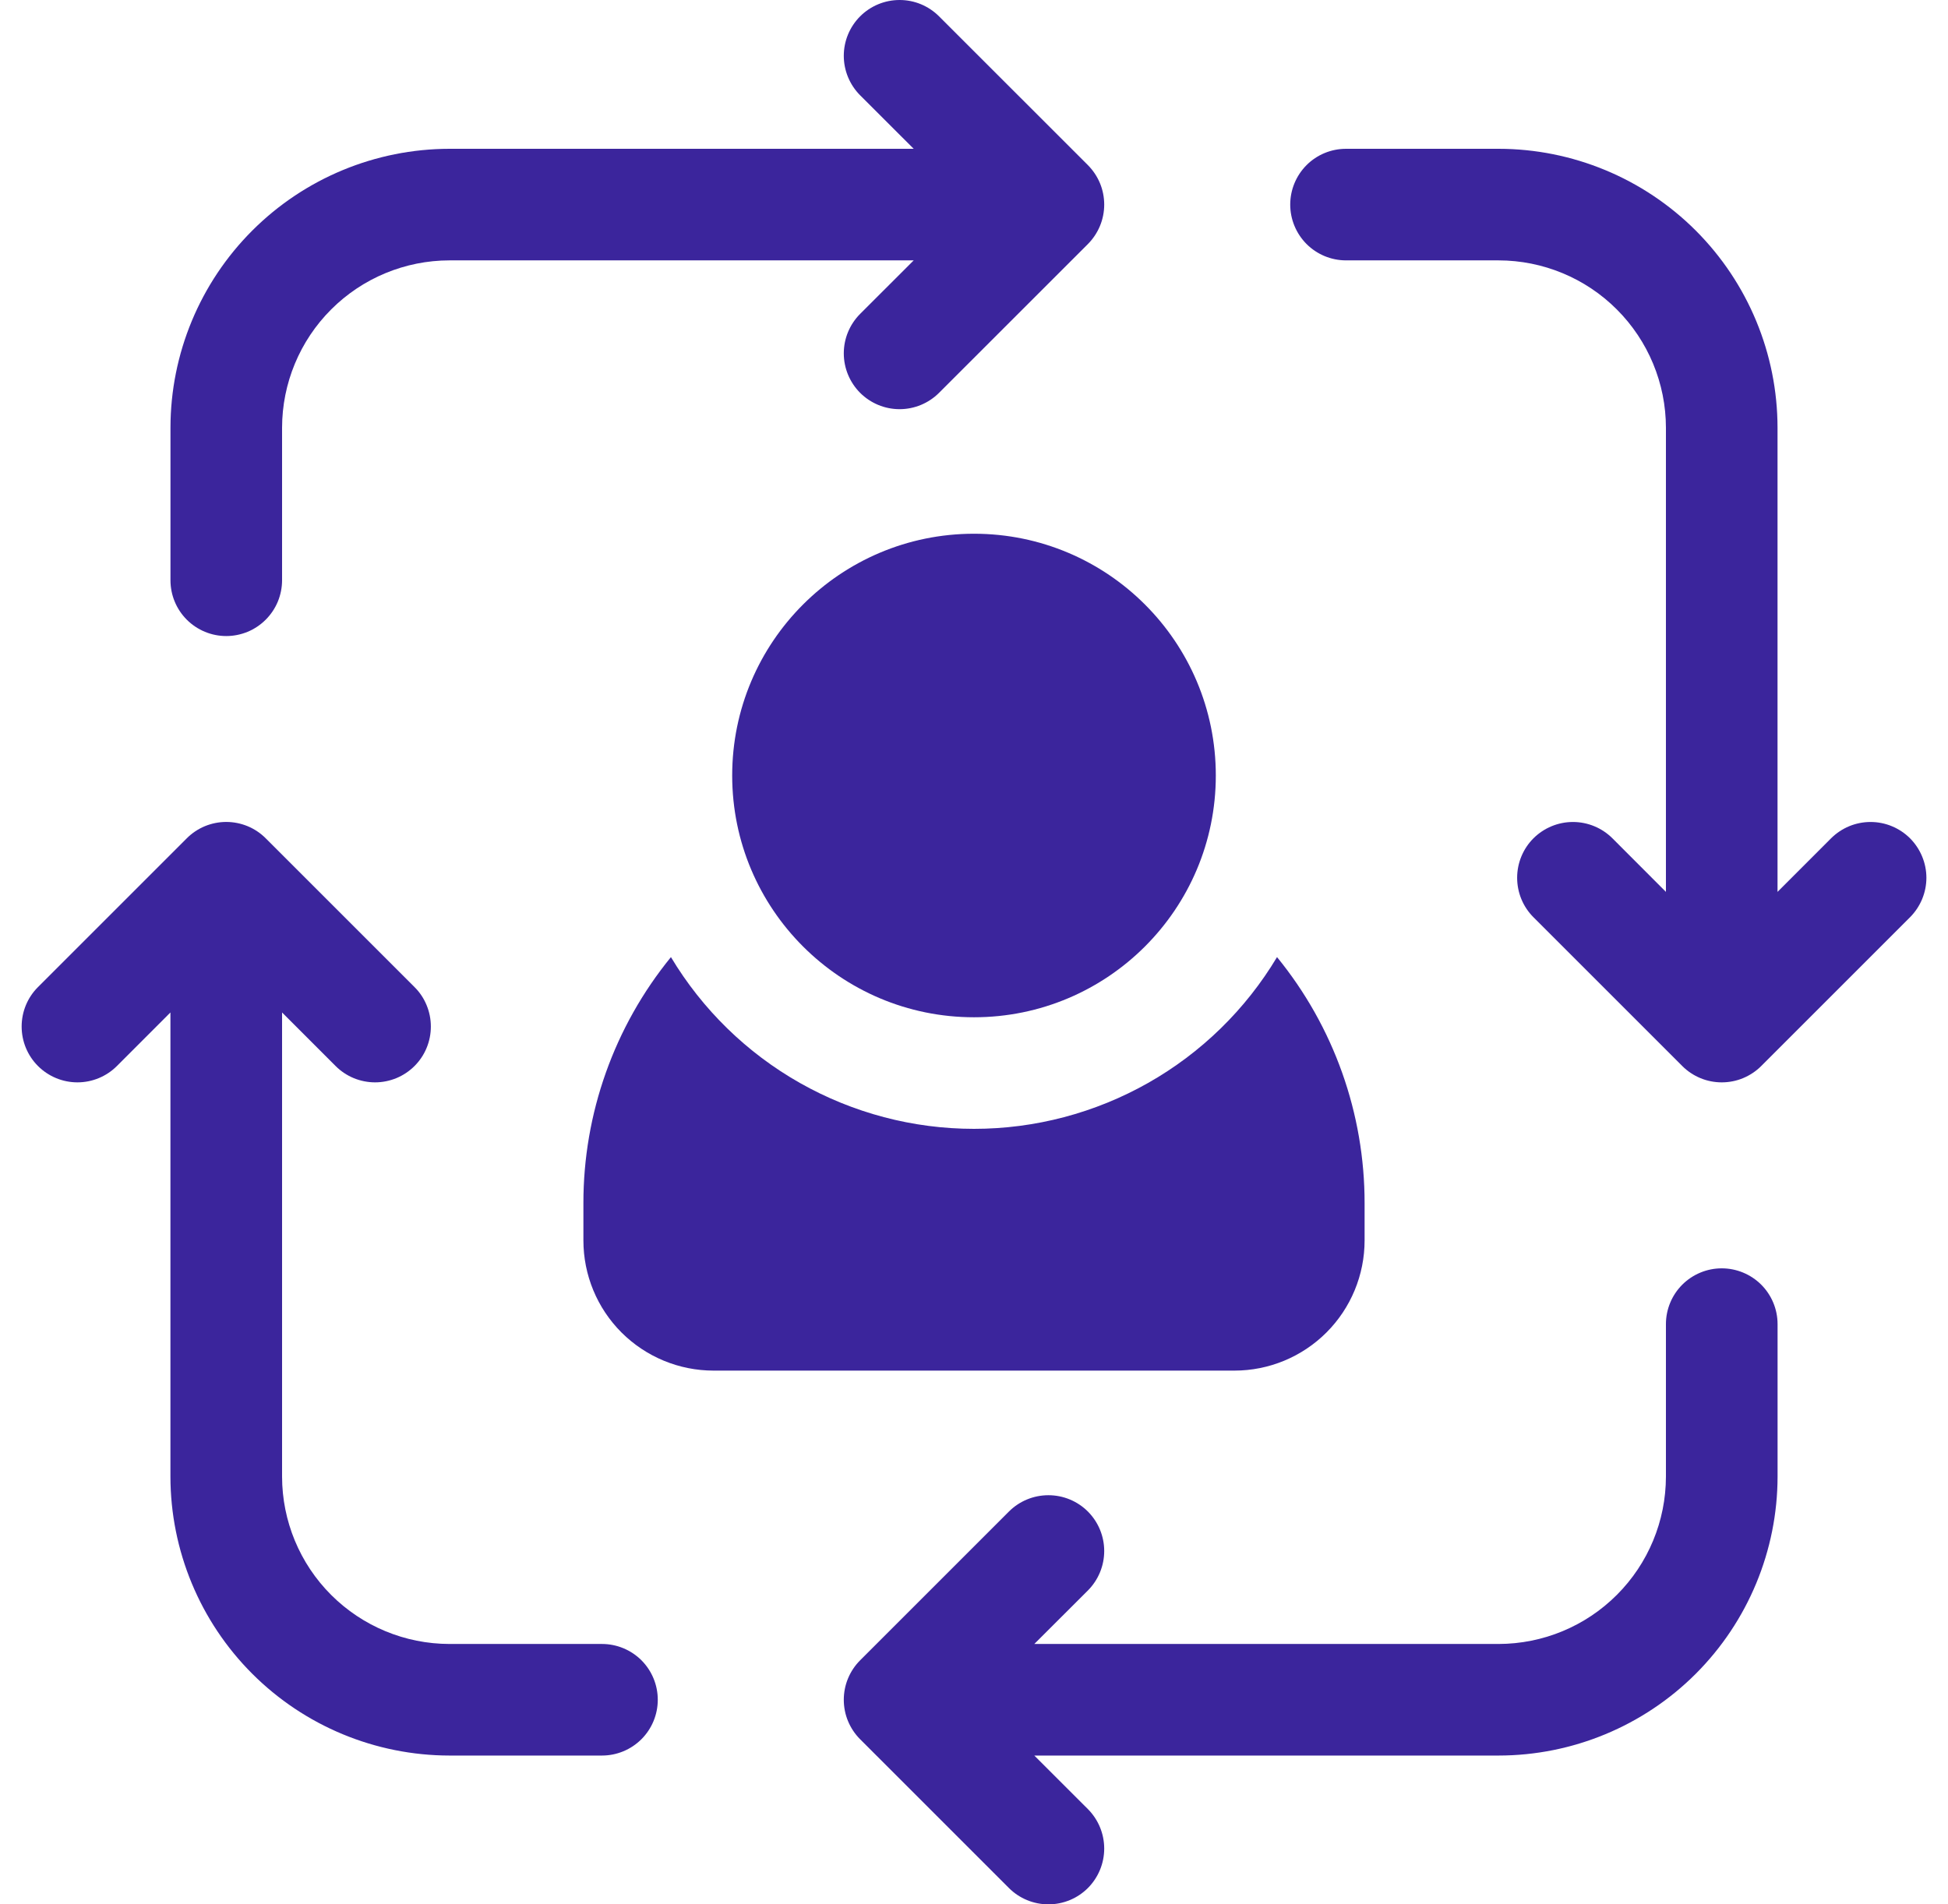<svg width="45" height="44" viewBox="0 0 45 44" fill="none" xmlns="http://www.w3.org/2000/svg">
<g clip-path="url(#clip0_528_2616)">
<path d="M31.523 28.66V27.801C31.525 25.729 30.811 23.72 29.5 22.114C28.776 23.324 27.75 24.326 26.523 25.021C25.296 25.716 23.91 26.082 22.5 26.082C21.09 26.082 19.704 25.716 18.477 25.021C17.25 24.326 16.224 23.324 15.499 22.114C14.189 23.72 13.475 25.729 13.477 27.801V28.66C13.477 29.458 13.793 30.223 14.357 30.787C14.922 31.351 15.687 31.668 16.484 31.668H28.516C29.313 31.668 30.078 31.351 30.642 30.787C31.206 30.223 31.523 29.458 31.523 28.66Z" fill="#3B259C"/>
<path d="M22.5 23.504C25.585 23.504 28.086 21.003 28.086 17.918C28.086 14.833 25.585 12.332 22.5 12.332C19.415 12.332 16.914 14.833 16.914 17.918C16.914 21.003 19.415 23.504 22.5 23.504Z" fill="#3B259C"/>
<path d="M5.227 14.696C5.396 14.696 5.563 14.662 5.72 14.598C5.876 14.533 6.018 14.438 6.138 14.318C6.258 14.198 6.353 14.056 6.418 13.9C6.482 13.744 6.516 13.576 6.516 13.407V9.883C6.517 8.858 6.925 7.875 7.65 7.15C8.375 6.425 9.358 6.017 10.383 6.016H21.107L19.869 7.253C19.628 7.495 19.492 7.822 19.492 8.164C19.492 8.506 19.628 8.834 19.869 9.076C20.111 9.318 20.439 9.454 20.781 9.454C21.123 9.454 21.451 9.318 21.693 9.076L25.131 5.639C25.25 5.519 25.345 5.377 25.41 5.22C25.475 5.064 25.508 4.896 25.508 4.727C25.508 4.558 25.475 4.39 25.41 4.233C25.345 4.077 25.25 3.935 25.131 3.815L21.693 0.378C21.573 0.258 21.431 0.163 21.275 0.098C21.118 0.033 20.951 0 20.781 0C20.439 0 20.111 0.136 19.869 0.378C19.628 0.62 19.492 0.947 19.492 1.289C19.492 1.631 19.628 1.959 19.869 2.201L21.107 3.438H10.383C8.674 3.44 7.036 4.119 5.827 5.328C4.619 6.536 3.939 8.174 3.938 9.883V13.407C3.938 13.748 4.073 14.076 4.315 14.318C4.557 14.56 4.885 14.696 5.227 14.696Z" fill="#3B259C"/>
<path d="M39.773 29.305C39.432 29.305 39.104 29.441 38.862 29.682C38.62 29.924 38.484 30.252 38.484 30.594V34.117C38.483 35.142 38.075 36.126 37.35 36.85C36.626 37.575 35.643 37.983 34.617 37.984H23.893L25.131 36.748C25.372 36.506 25.508 36.178 25.508 35.836C25.508 35.494 25.372 35.166 25.131 34.924C24.889 34.682 24.561 34.547 24.219 34.547C23.877 34.547 23.549 34.682 23.307 34.924L19.869 38.362C19.75 38.481 19.655 38.623 19.59 38.78C19.525 38.936 19.492 39.104 19.492 39.273C19.492 39.443 19.525 39.611 19.59 39.767C19.655 39.923 19.75 40.066 19.869 40.185L23.307 43.623C23.549 43.865 23.877 44 24.219 44C24.561 44 24.889 43.865 25.131 43.623C25.372 43.381 25.508 43.053 25.508 42.711C25.508 42.369 25.372 42.041 25.131 41.799L23.893 40.562H34.617C36.326 40.561 37.965 39.881 39.173 38.673C40.381 37.464 41.061 35.826 41.063 34.117V30.594C41.063 30.252 40.927 29.924 40.685 29.682C40.443 29.441 40.115 29.305 39.773 29.305Z" fill="#3B259C"/>
<path d="M44.123 19.369C44.003 19.25 43.861 19.155 43.704 19.09C43.548 19.025 43.38 18.992 43.211 18.992C43.042 18.992 42.874 19.025 42.717 19.09C42.561 19.155 42.419 19.25 42.299 19.369L41.062 20.607V9.883C41.061 8.174 40.381 6.536 39.173 5.327C37.964 4.119 36.326 3.439 34.617 3.438H31.094C30.752 3.438 30.424 3.573 30.182 3.815C29.941 4.057 29.805 4.385 29.805 4.727C29.805 5.068 29.941 5.396 30.182 5.638C30.424 5.88 30.752 6.016 31.094 6.016H34.617C35.642 6.017 36.626 6.425 37.35 7.15C38.075 7.875 38.483 8.858 38.484 9.883V20.607L37.248 19.369C37.006 19.128 36.678 18.992 36.336 18.992C35.994 18.992 35.666 19.128 35.424 19.369C35.182 19.611 35.047 19.939 35.047 20.281C35.047 20.623 35.182 20.951 35.424 21.193L38.862 24.631C38.981 24.75 39.123 24.845 39.28 24.91C39.436 24.975 39.604 25.008 39.773 25.008C39.943 25.008 40.111 24.975 40.267 24.91C40.423 24.845 40.566 24.75 40.685 24.631L44.123 21.193C44.242 21.073 44.337 20.931 44.402 20.775C44.467 20.618 44.501 20.451 44.501 20.281C44.501 20.112 44.467 19.944 44.402 19.788C44.337 19.631 44.242 19.489 44.123 19.369Z" fill="#3B259C"/>
<path d="M13.906 37.984H10.383C9.357 37.983 8.374 37.575 7.649 36.85C6.924 36.125 6.517 35.142 6.516 34.117V23.393L7.752 24.63C7.872 24.75 8.014 24.845 8.171 24.91C8.327 24.974 8.495 25.008 8.664 25.008C8.833 25.008 9.001 24.974 9.157 24.91C9.314 24.845 9.456 24.75 9.576 24.63C9.696 24.51 9.791 24.368 9.855 24.212C9.92 24.055 9.953 23.888 9.953 23.718C9.953 23.549 9.92 23.381 9.855 23.225C9.791 23.068 9.696 22.926 9.576 22.807L6.138 19.369C6.019 19.249 5.876 19.154 5.72 19.089C5.564 19.025 5.396 18.991 5.226 18.991C5.057 18.991 4.889 19.025 4.733 19.089C4.577 19.154 4.434 19.249 4.315 19.369L0.877 22.807C0.635 23.048 0.5 23.376 0.5 23.718C0.5 24.06 0.635 24.388 0.877 24.63C1.119 24.872 1.447 25.008 1.789 25.008C2.131 25.008 2.459 24.872 2.701 24.63L3.937 23.393V34.117C3.939 35.826 4.619 37.464 5.827 38.672C7.036 39.881 8.674 40.56 10.383 40.562H13.906C14.248 40.562 14.576 40.426 14.818 40.184C15.059 39.943 15.195 39.615 15.195 39.273C15.195 38.931 15.059 38.603 14.818 38.361C14.576 38.12 14.248 37.984 13.906 37.984Z" fill="#3B259C"/>
</g>
<defs>
<clipPath id="clip0_528_2616">
<rect width="44" height="44" fill="white" transform="translate(0.5)"/>
</clipPath>
</defs>
</svg>
